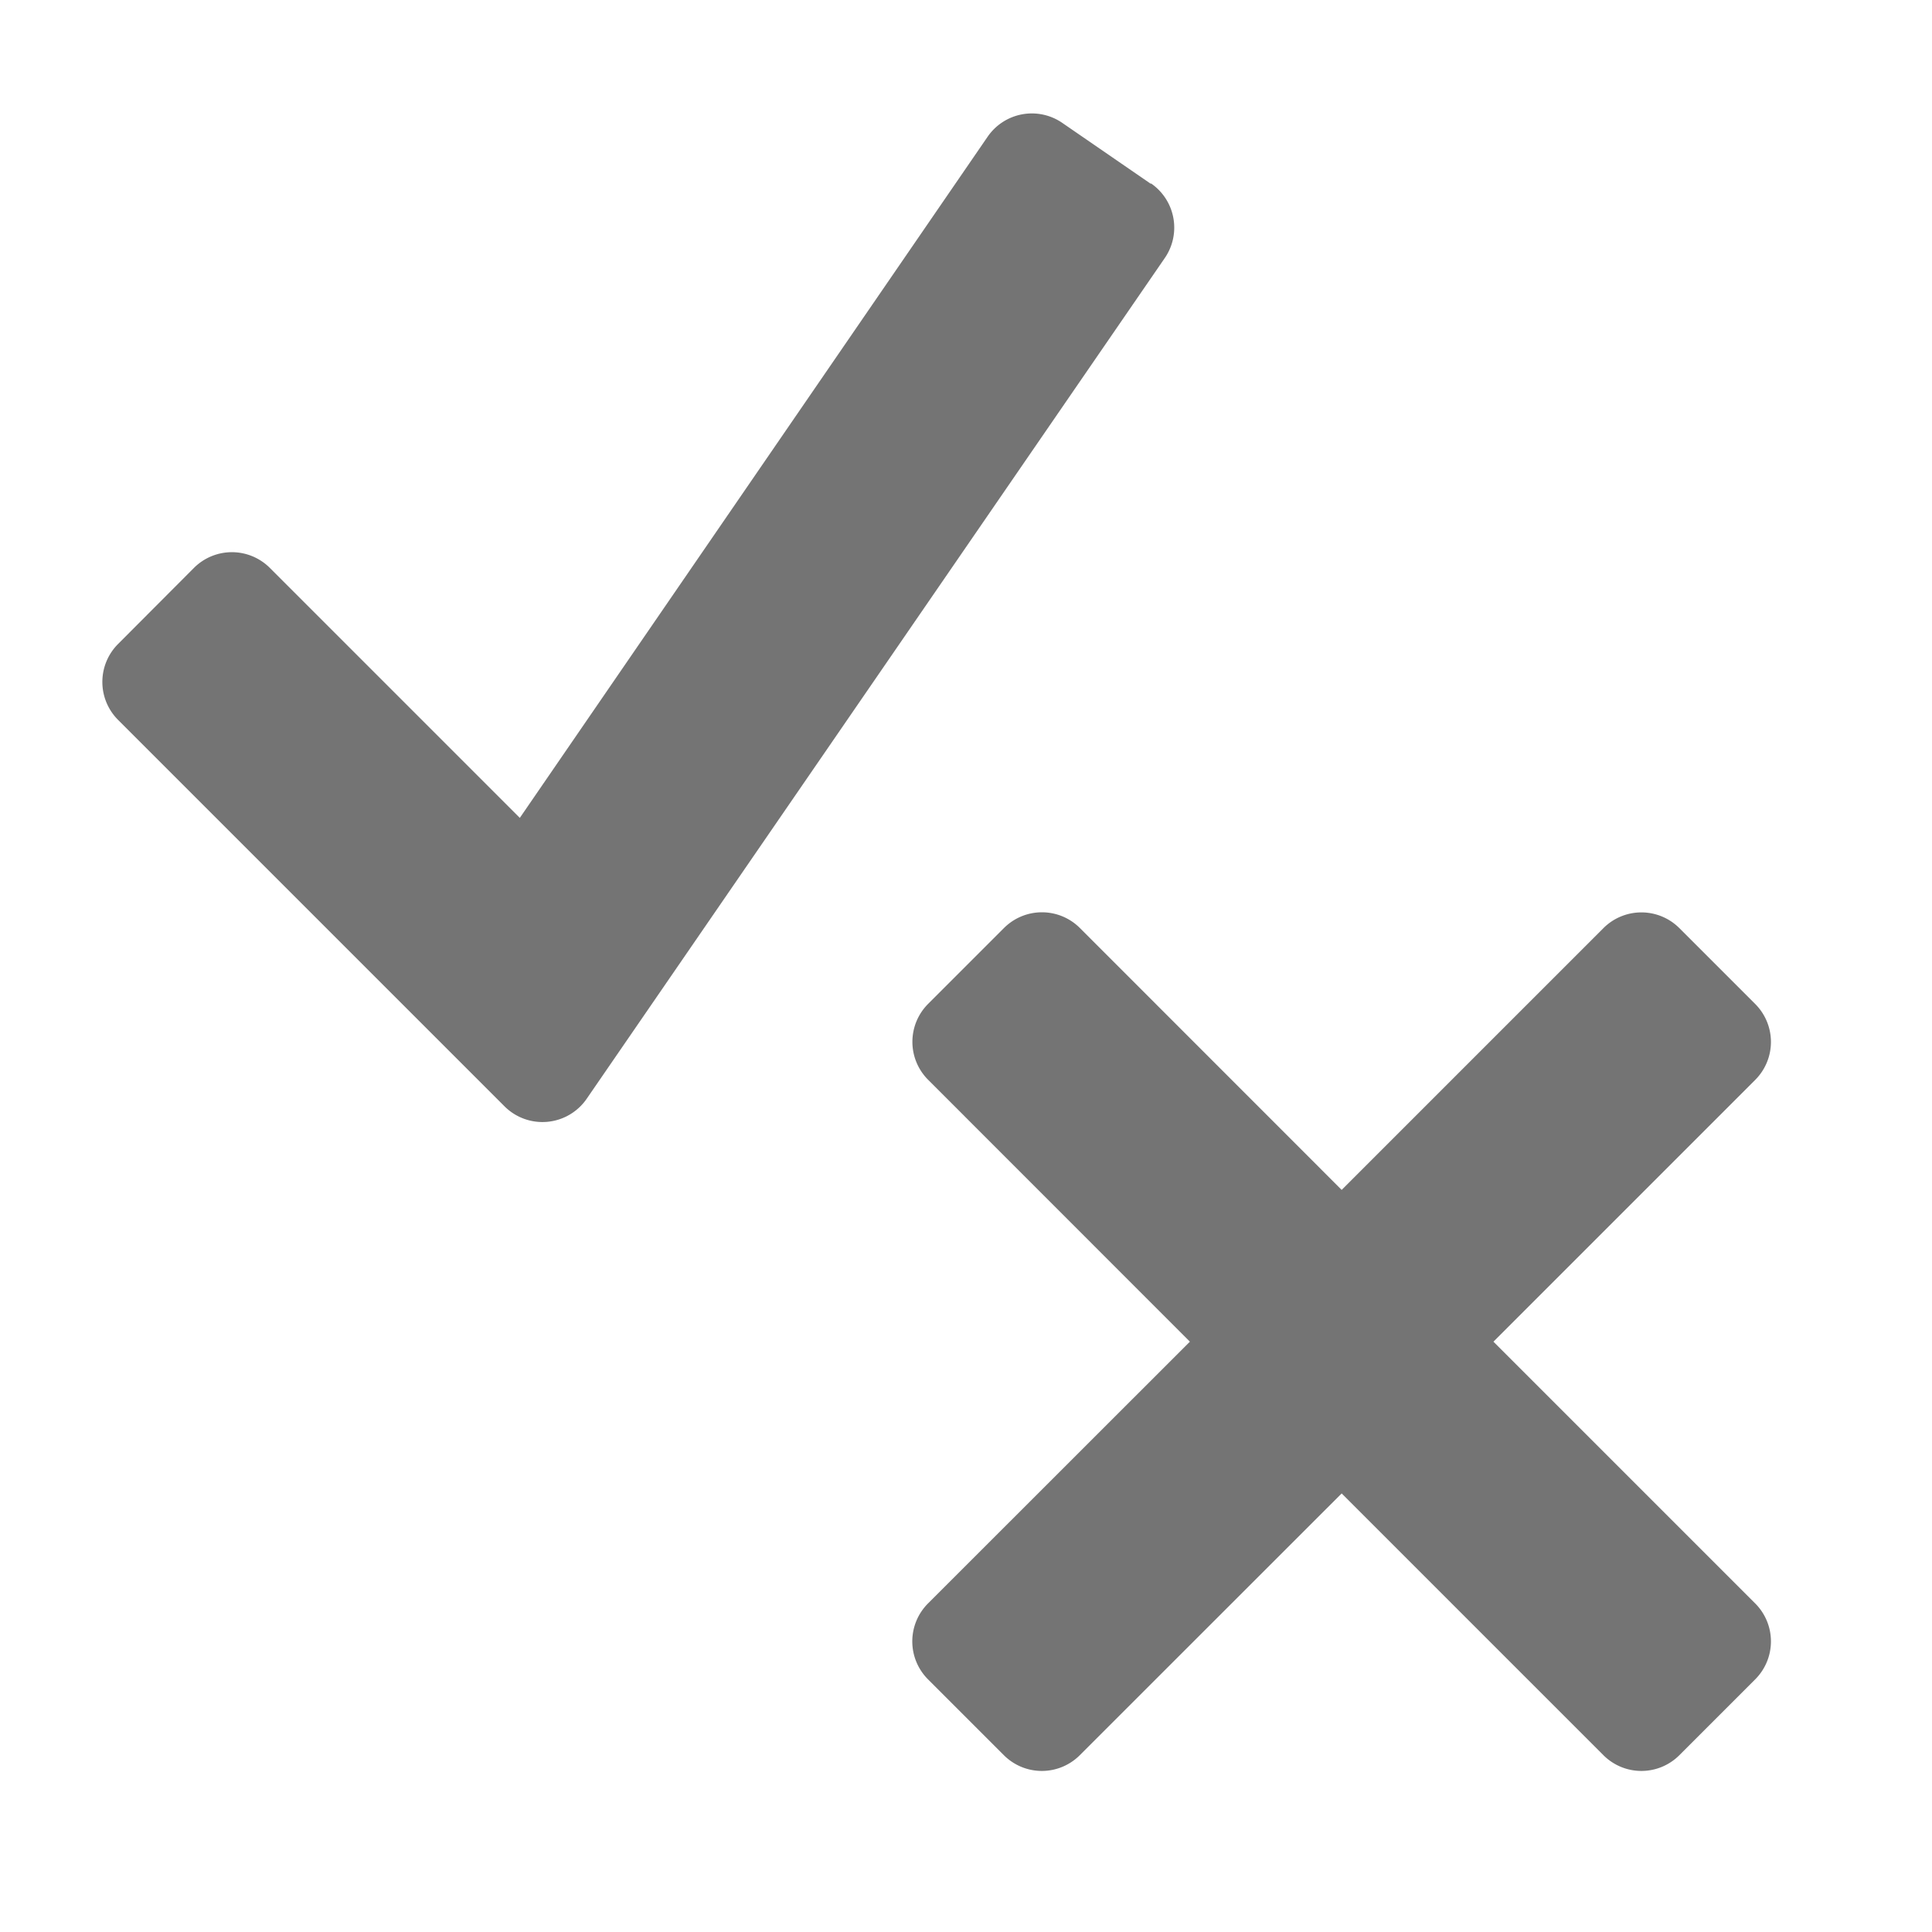 <svg xmlns="http://www.w3.org/2000/svg" width="18" height="18" viewBox="0 0 18 18">
  <g id="Group_174404" data-name="Group 174404" transform="translate(-15 -331)">
    <g id="Single_icon" data-name="Single icon" transform="translate(15 331)">
      <g id="Placement_Area" data-name="Placement Area" fill="red" stroke="rgba(0,0,0,0)" stroke-width="1" opacity="0">
        <rect width="18" height="18" stroke="none"/>
        <rect x="0.5" y="0.5" width="17" height="17" fill="none"/>
      </g>
      <g id="Icon">
        <g id="Canvas" fill="#747474" stroke="#747474" stroke-width="1" opacity="0">
          <rect width="18" height="18" stroke="none"/>
          <rect x="0.5" y="0.5" width="17" height="17" fill="none"/>
        </g>
        <path id="Path_94268" data-name="Path 94268" d="M10.724,1.714,9.9,1.147a.5.5,0,0,0-.7.129h0L4.843,7.62,2.514,5.291a.5.5,0,0,0-.707,0h0L1.1,6a.5.5,0,0,0,0,.707l3.6,3.6a.5.5,0,0,0,.766-.07l5.384-7.83a.5.5,0,0,0-.129-.7Z" fill="#747474"/>
        <path id="Path_94269" data-name="Path 94269" d="M13.914,12.5l2.439-2.439a.5.5,0,0,0,0-.707l-.707-.707a.5.5,0,0,0-.707,0L12.5,11.086,10.061,8.646a.5.5,0,0,0-.707,0l-.707.707a.5.5,0,0,0,0,.707L11.086,12.5,8.646,14.939a.5.5,0,0,0,0,.707l.707.707a.5.5,0,0,0,.707,0h0L12.5,13.914l2.439,2.439a.5.5,0,0,0,.707,0h0l.707-.707a.5.5,0,0,0,0-.707Z" fill="#747474"/>
      </g>
    </g>
  </g>
</svg>
